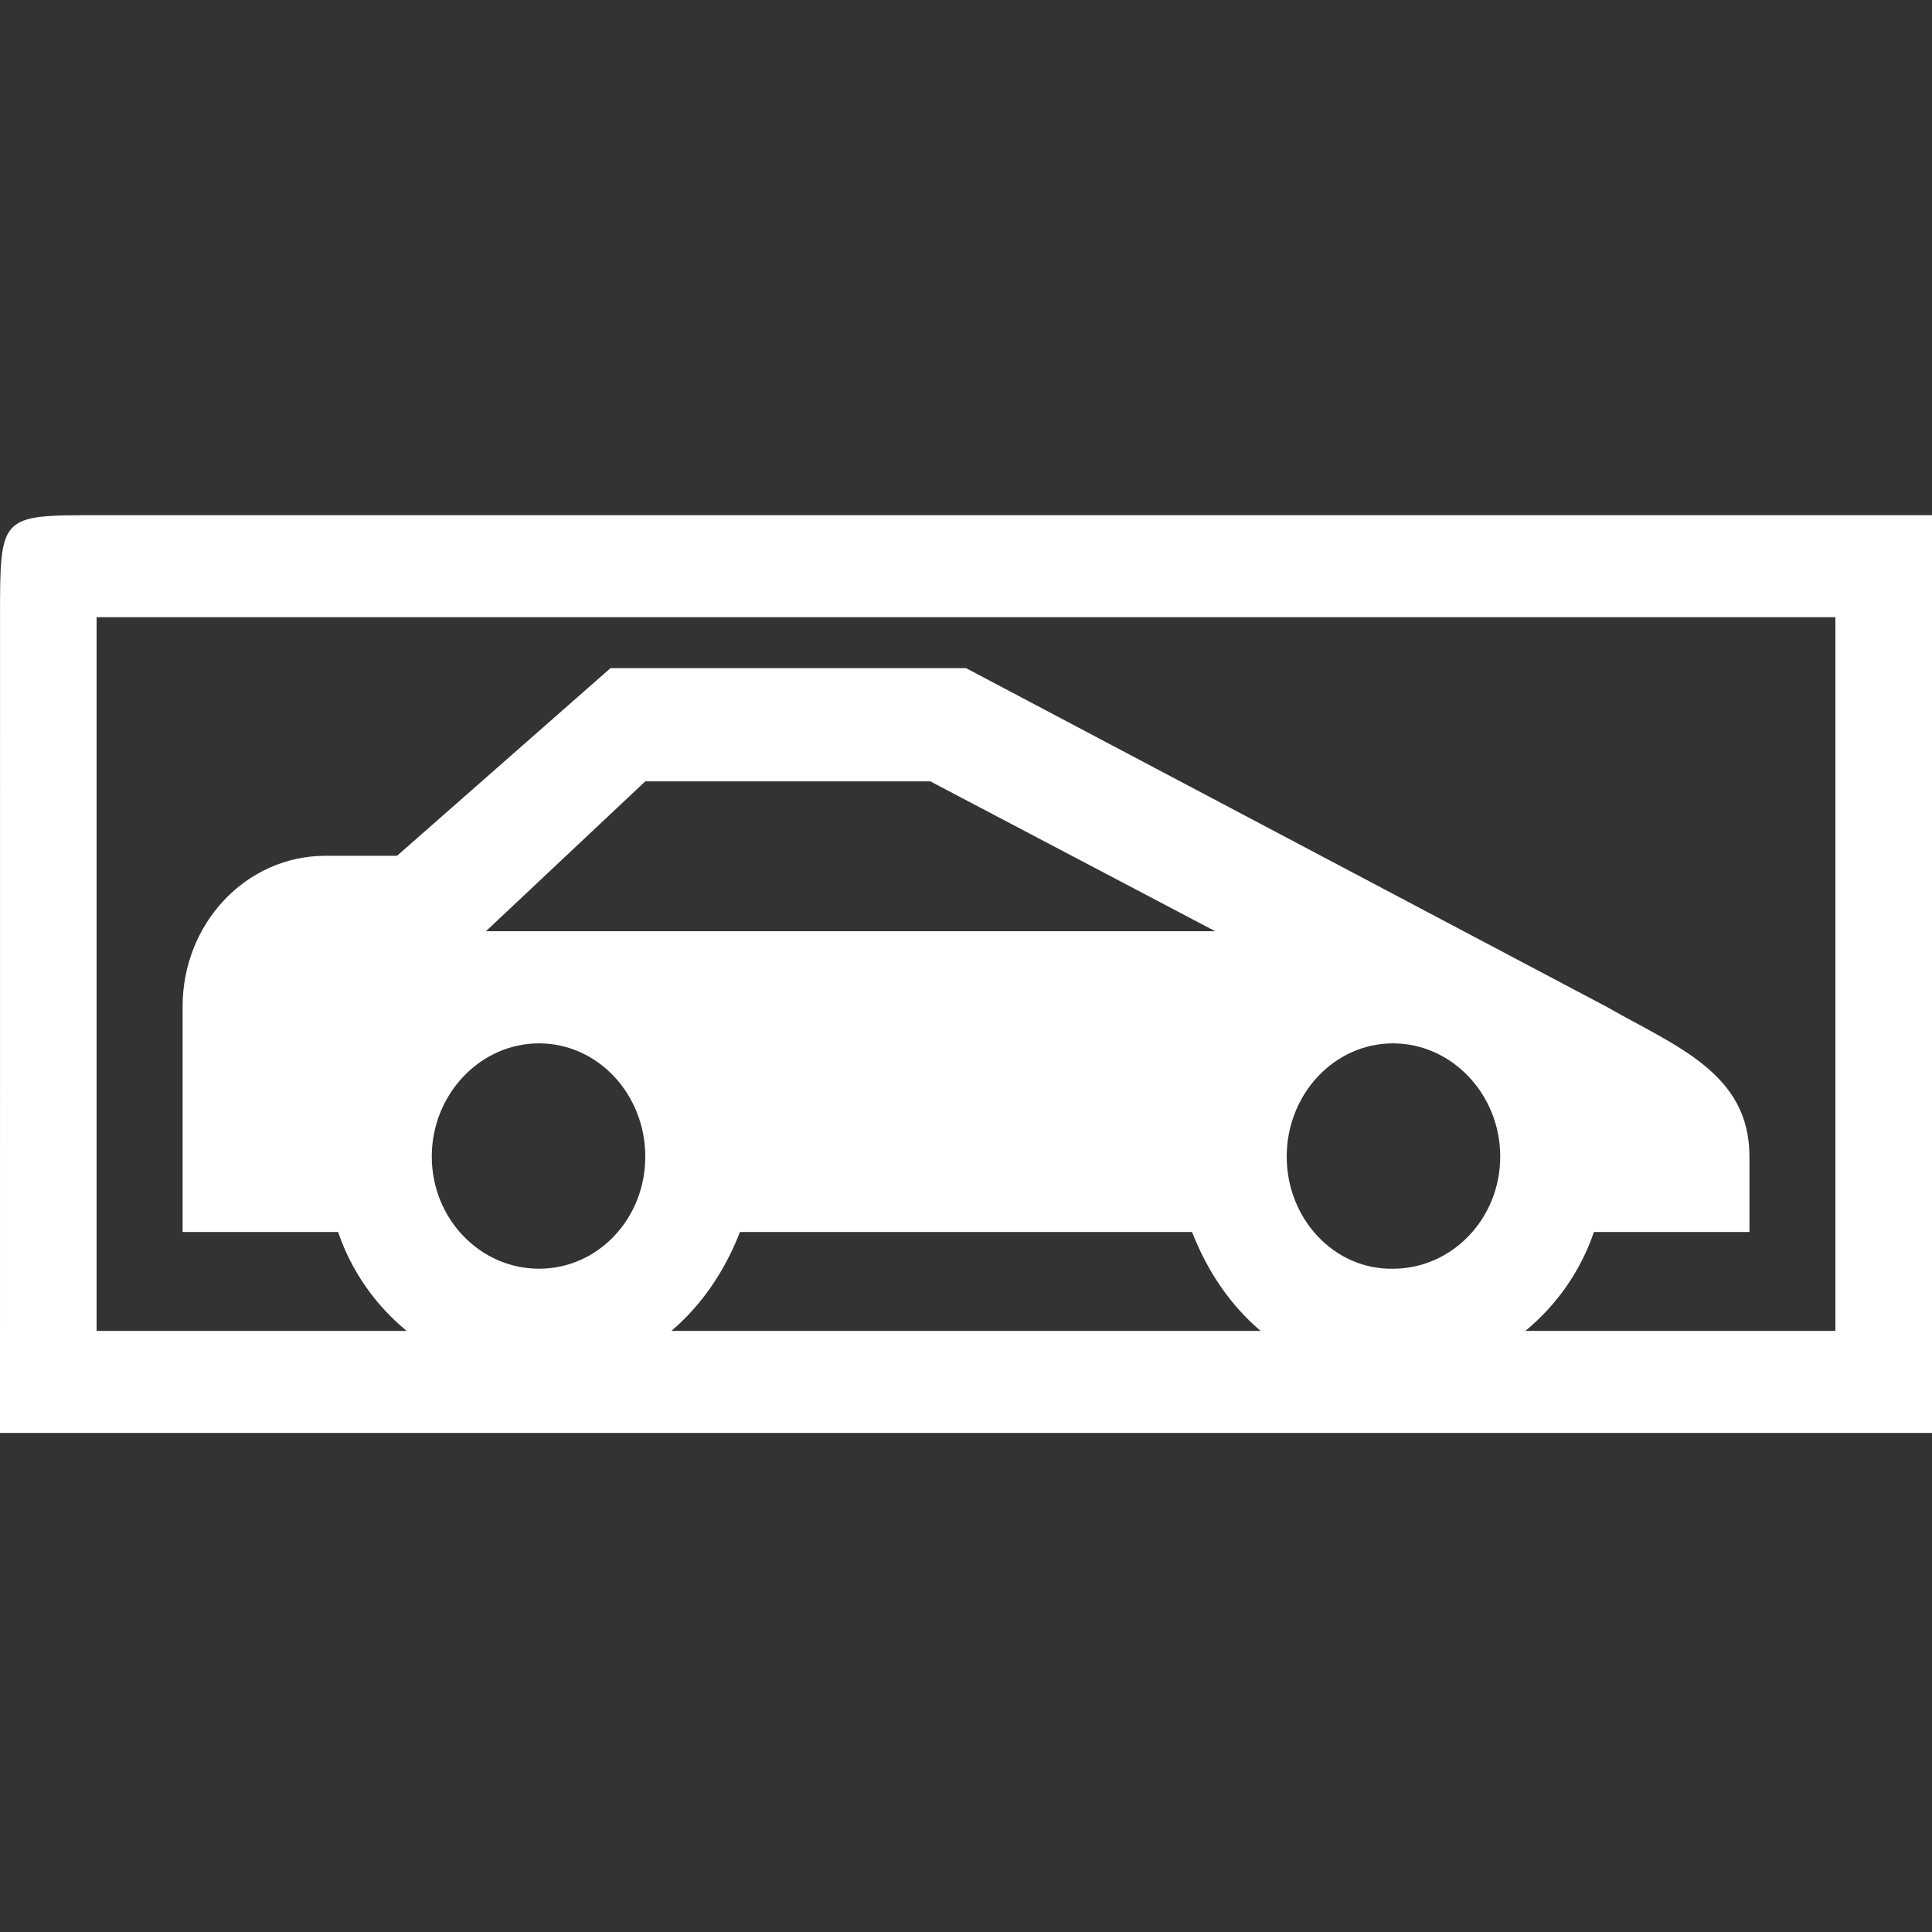<?xml version="1.0" encoding="UTF-8"?> <svg xmlns="http://www.w3.org/2000/svg" width="45" height="45" viewBox="0 0 45 45" fill="none"><rect x="0" y="0" width="45" height="45" fill="#333333" stroke="none"/><path d="M42.75 12C41.625 12 4.5 12 2.25 12C0 12 0 12 0.001 14.375C0.001 16.75 0 33.375 0 33.375H9H36C36 33.375 39.235 33.375 42.75 33.375C43.629 33.375 45 33.375 45 33.375C45 33.375 45 15.563 45 14.375C45 12 45 12 45 12L42.75 12ZM12.555 24.302C13.928 24.302 15.03 25.49 15.03 26.939C15.03 28.387 13.928 29.551 12.555 29.551C11.182 29.551 10.057 28.387 10.057 26.939C10.057 25.49 11.182 24.302 12.555 24.302ZM11.318 21.69L15.03 18.199H21.668L28.305 21.69H11.318ZM17.235 28.696H27.765C28.125 29.622 28.665 30.406 29.363 31H15.637C16.335 30.406 16.875 29.622 17.235 28.696ZM29.97 26.939C29.97 25.49 31.073 24.302 32.445 24.302C33.818 24.302 34.943 25.49 34.943 26.939C34.943 28.387 33.818 29.551 32.445 29.551C31.073 29.575 29.97 28.387 29.97 26.939ZM35.528 31C36.248 30.406 36.81 29.622 37.125 28.696H40.748V26.939C40.748 24.991 39.038 24.374 37.417 23.448L22.5 15.562H14.22L9.248 19.933H7.582C5.737 19.933 4.253 21.5 4.253 23.448V28.696H7.875C8.19 29.622 8.752 30.406 9.473 31H2.25V14.375H42.75V31H35.528Z" fill="white"></path></svg> 